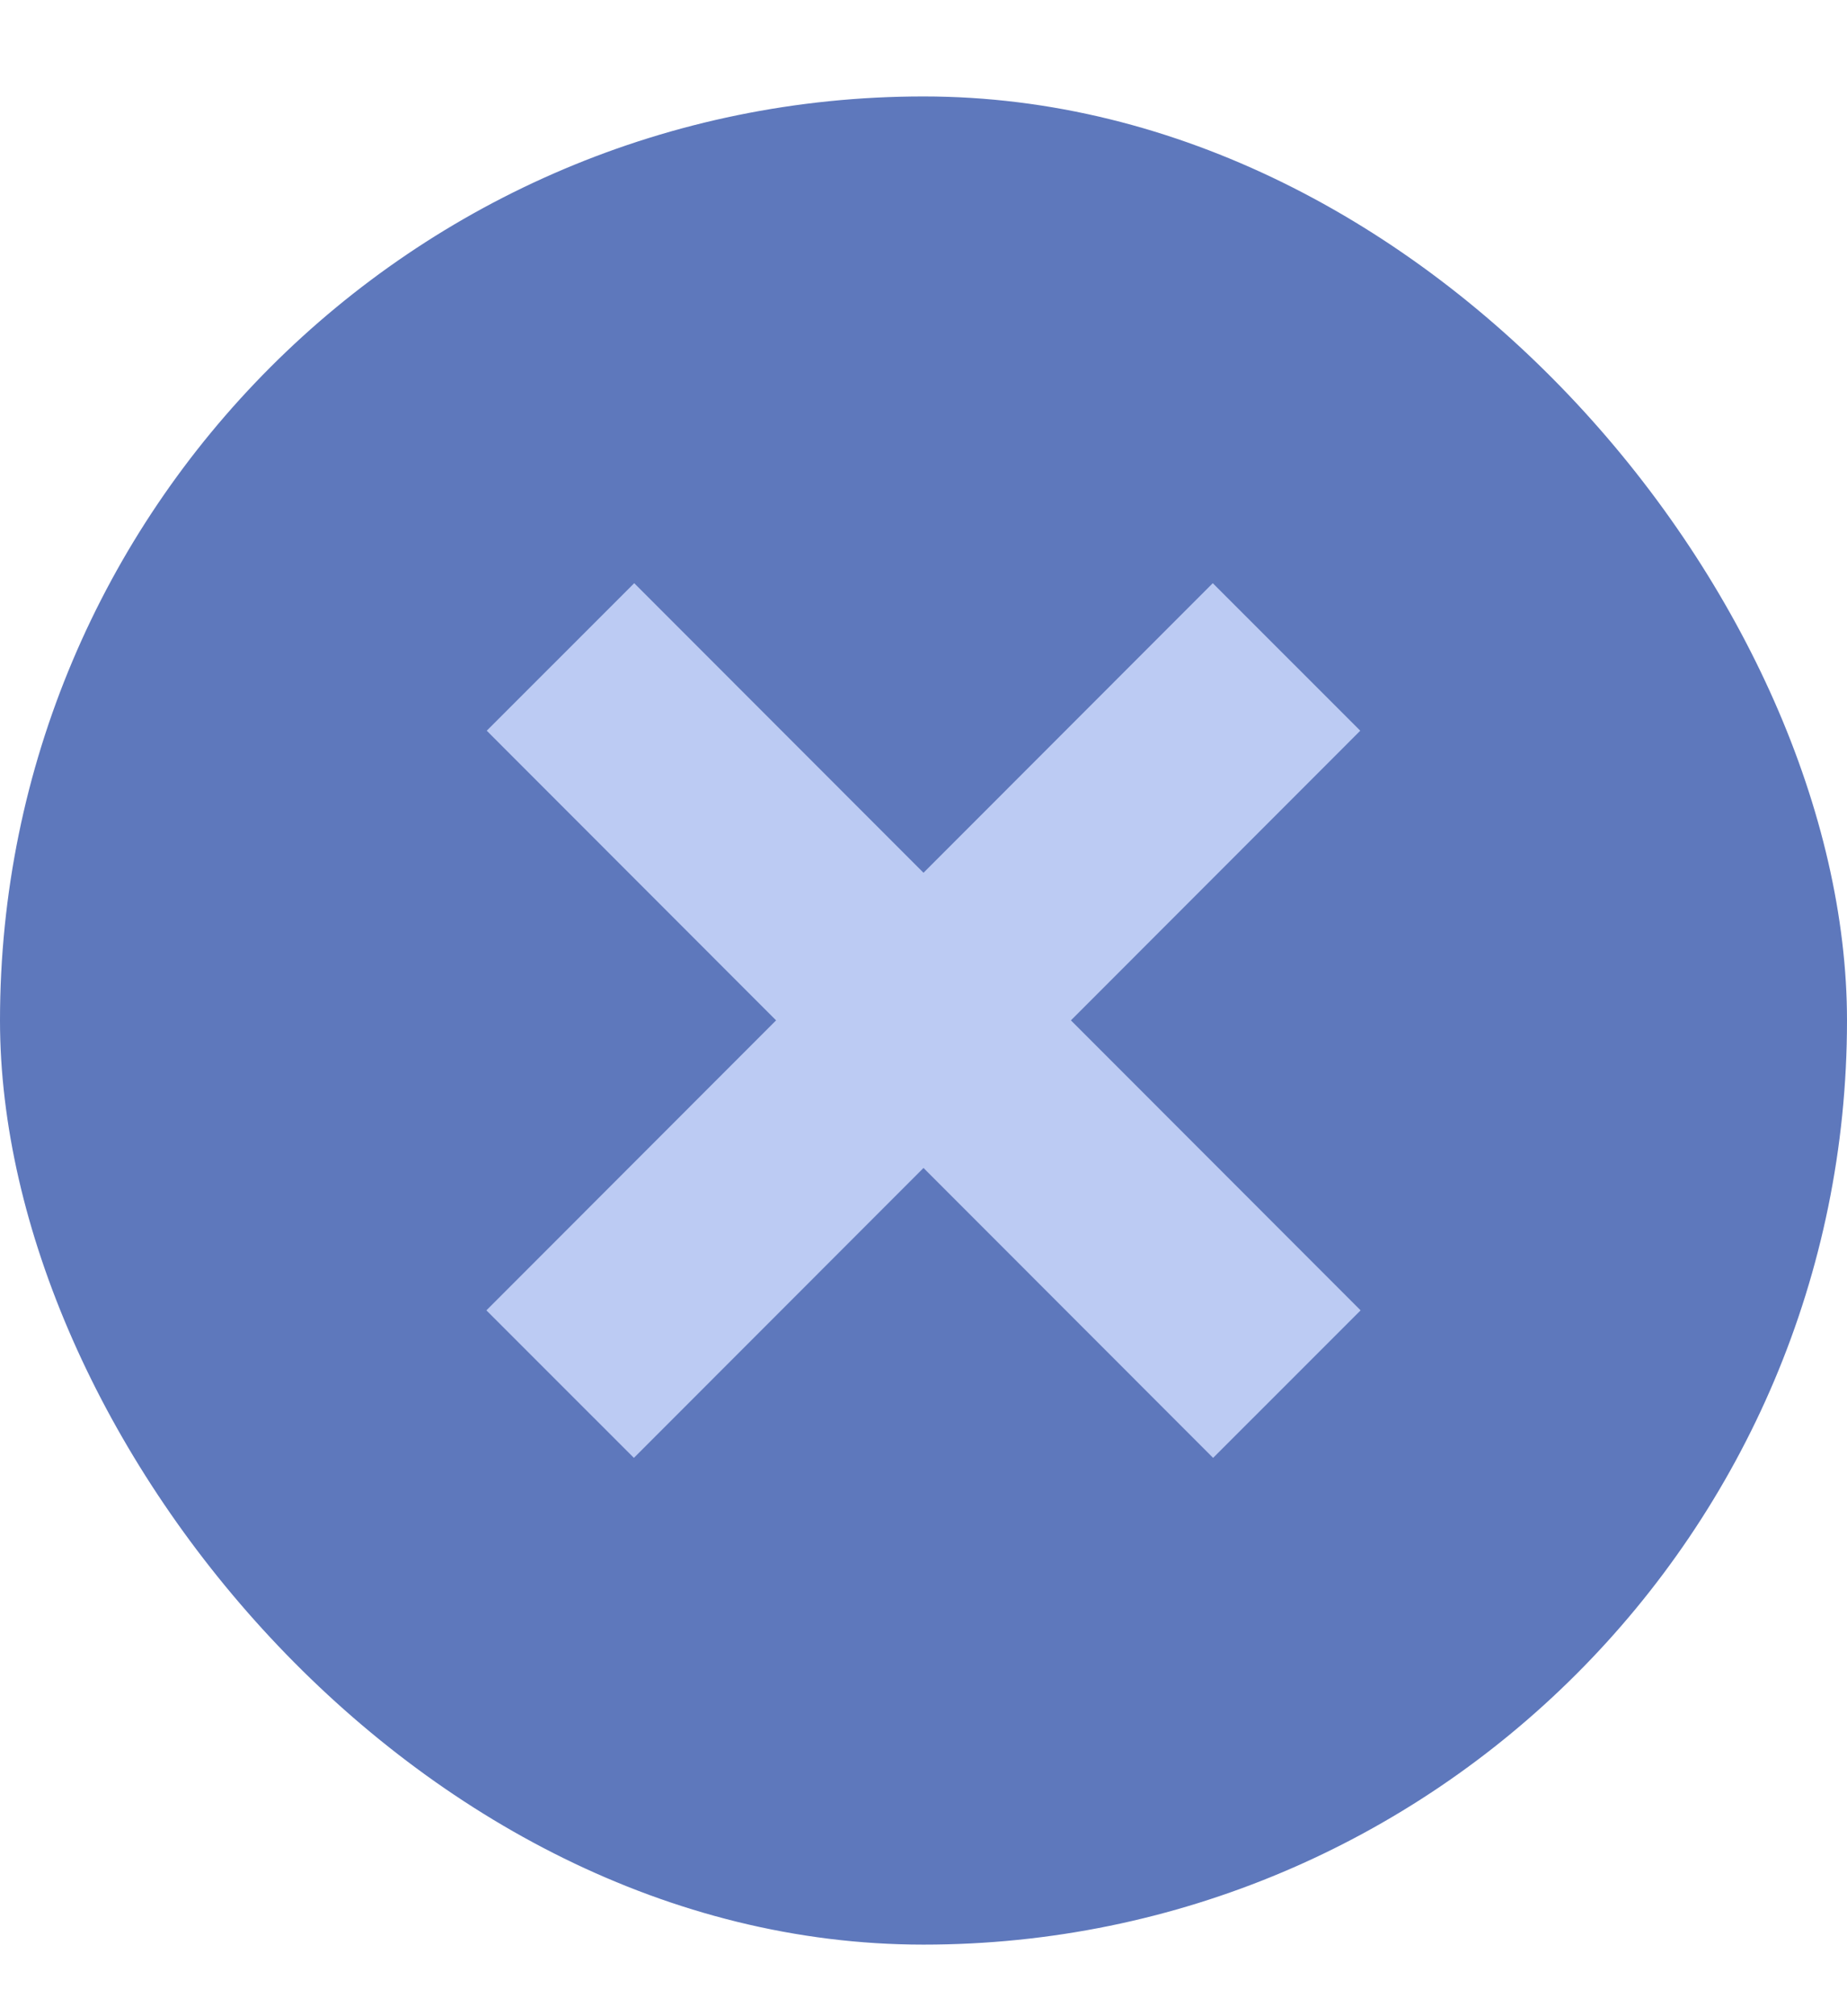 <?xml version="1.0" encoding="UTF-8"?> <svg xmlns="http://www.w3.org/2000/svg" width="11" height="12" viewBox="0 0 11 12" fill="none"><rect y="0.574" width="11" height="11" rx="5.5" fill="#5E78BC"></rect><path d="M3.336 8.238L7.662 3.91" stroke="#BCCBF3" stroke-width="1.242"></path><path d="M7.664 8.238L3.338 3.91" stroke="#BCCBF3" stroke-width="1.242"></path></svg> 